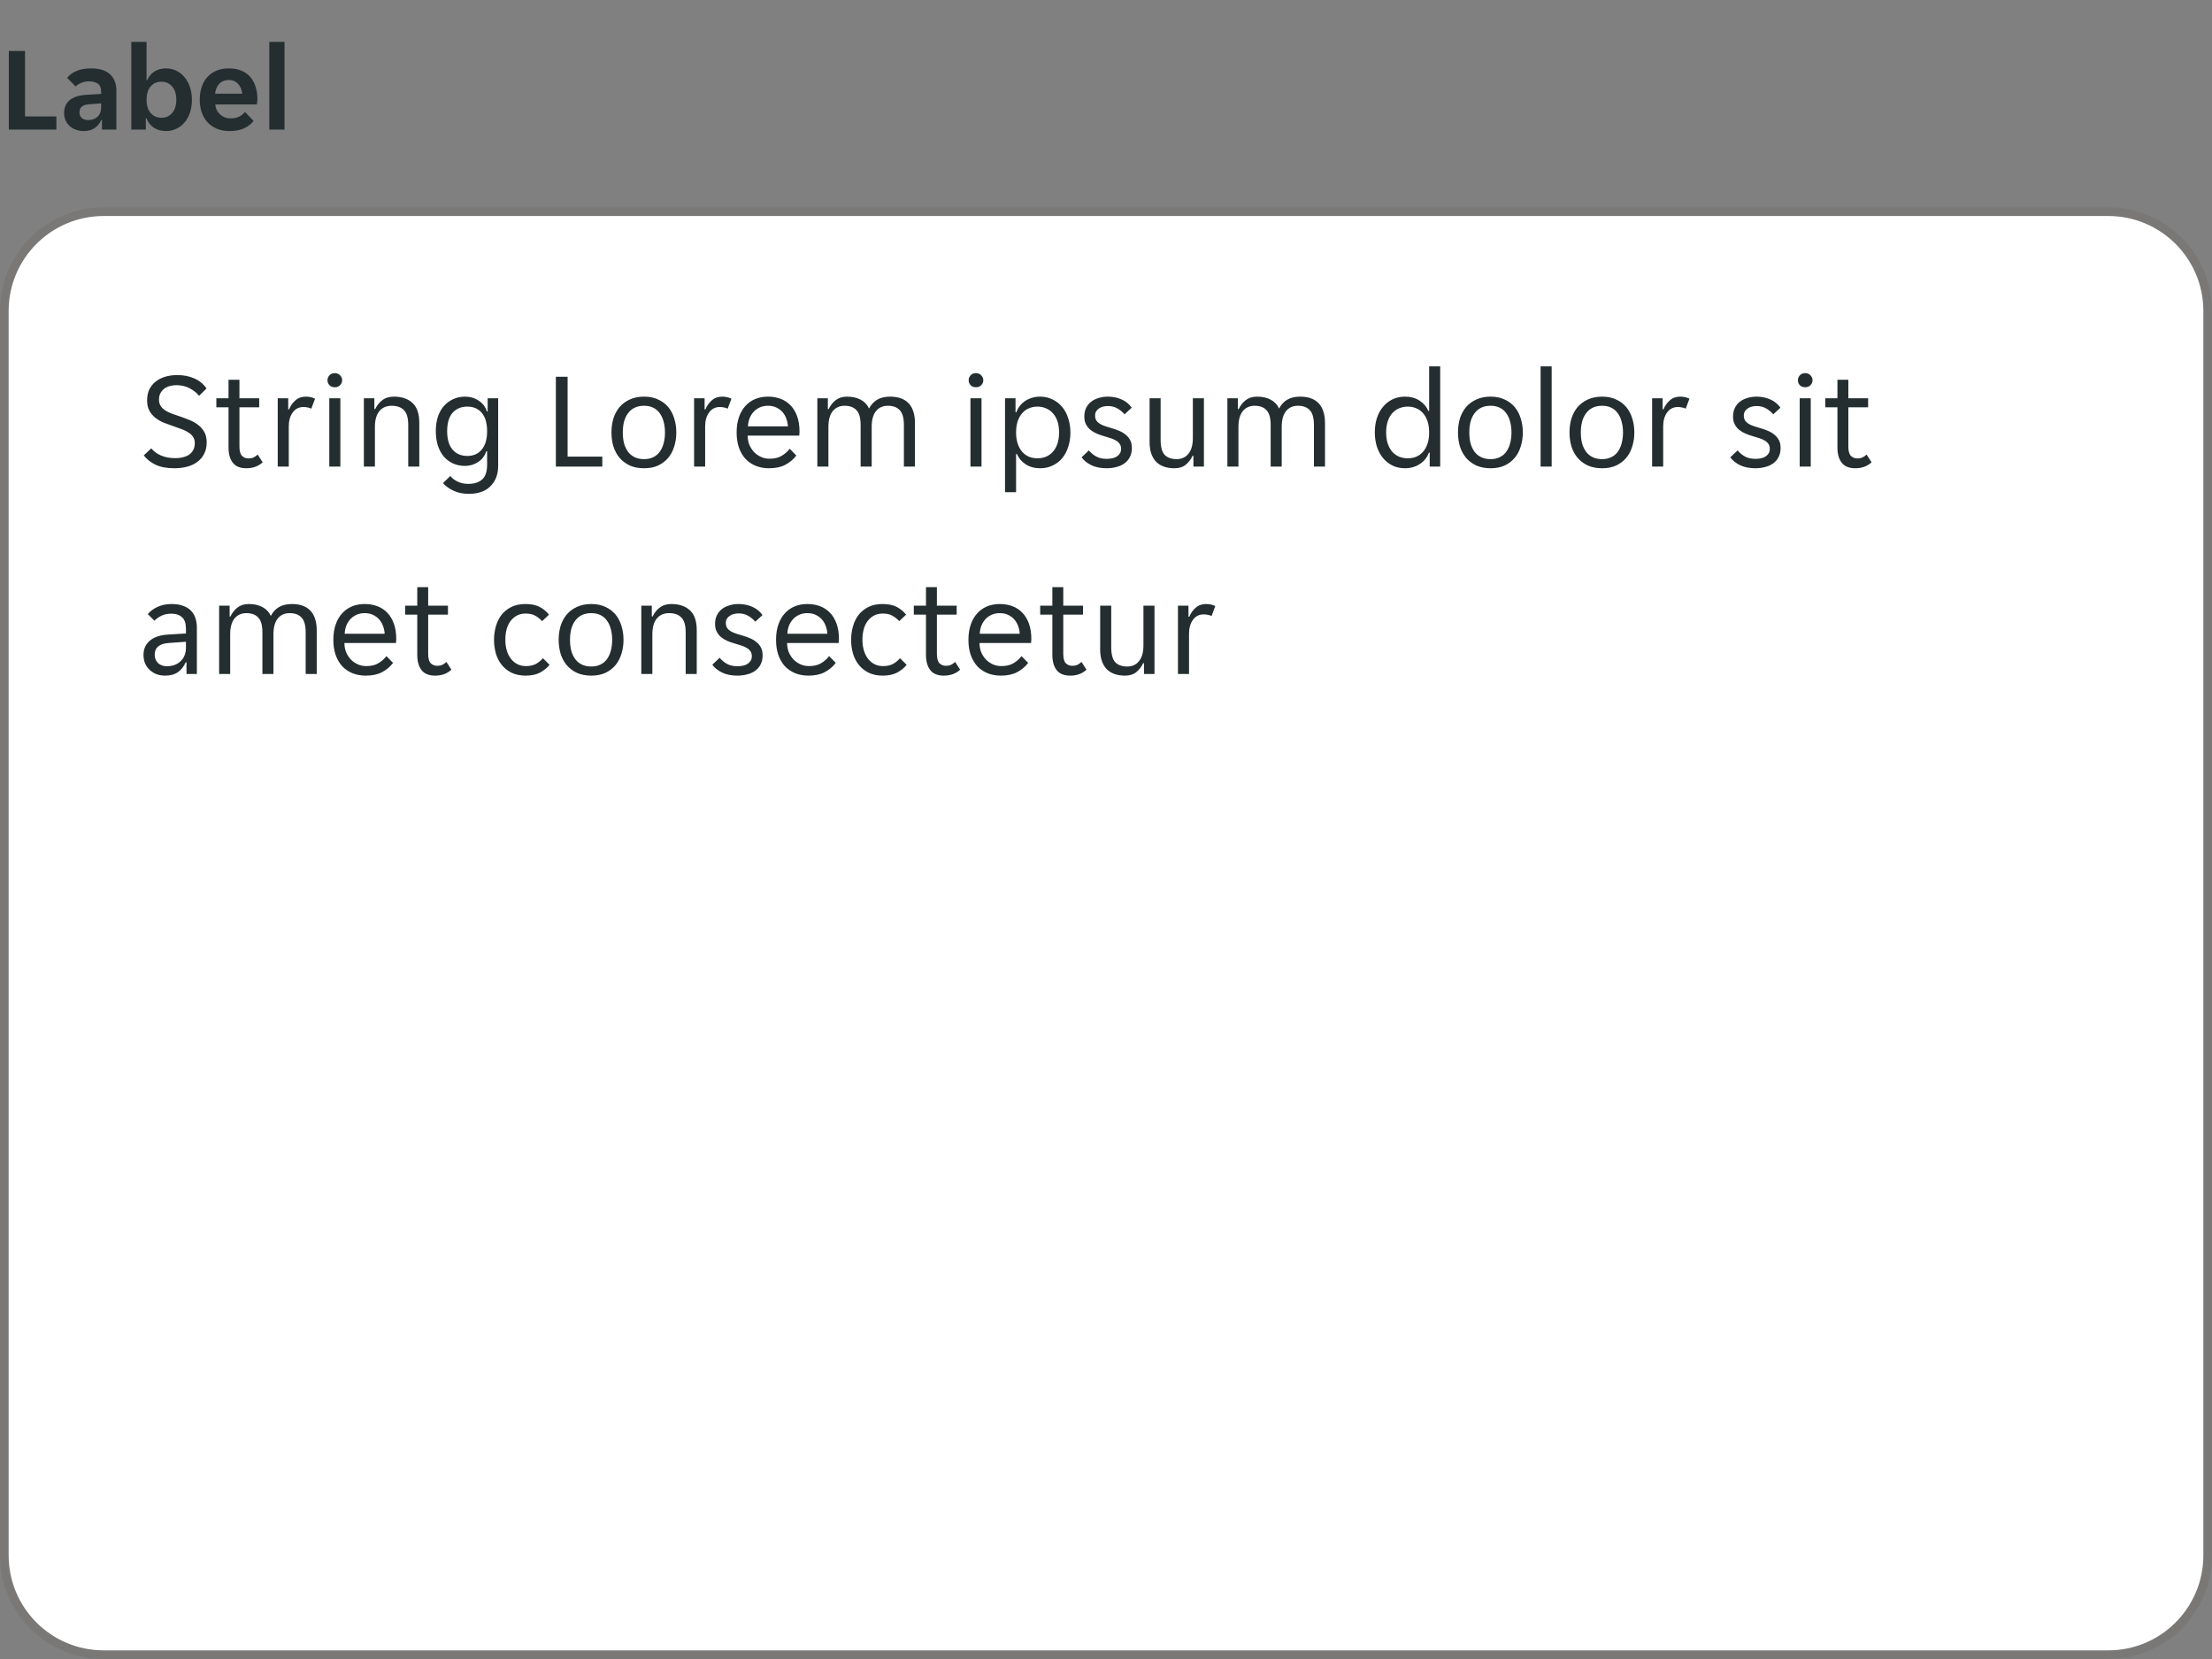 <svg width="256" height="192" viewBox="0 0 256 192" fill="none" xmlns="http://www.w3.org/2000/svg">
<rect x="0" y="0" width="256" height="192" fill="#808080" stroke="none"/>
<g clip-path="url(#clip0_7931_13699)">
<path d="M1.022 5.9H2.898V13.474H6.524V15H1.022V5.9ZM9.673 15.168C9.365 15.168 9.071 15.117 8.791 15.014C8.521 14.921 8.283 14.785 8.077 14.608C7.872 14.421 7.709 14.197 7.587 13.936C7.475 13.675 7.419 13.381 7.419 13.054C7.419 12.438 7.639 11.948 8.077 11.584C8.516 11.22 9.183 11.015 10.079 10.968L11.703 10.87V10.59C11.703 10.142 11.568 9.834 11.297 9.666C11.027 9.498 10.691 9.414 10.289 9.414C9.972 9.414 9.673 9.475 9.393 9.596C9.113 9.708 8.903 9.848 8.763 10.016L7.769 9.008C8.012 8.691 8.362 8.429 8.819 8.224C9.286 8.019 9.855 7.916 10.527 7.916C11.517 7.916 12.254 8.145 12.739 8.602C13.225 9.059 13.467 9.68 13.467 10.464V15H11.801V13.894H11.717C11.54 14.286 11.283 14.599 10.947 14.832C10.611 15.056 10.187 15.168 9.673 15.168ZM10.191 13.894C10.639 13.894 11.003 13.768 11.283 13.516C11.563 13.255 11.703 12.891 11.703 12.424V11.962L10.289 12.074C9.561 12.121 9.197 12.429 9.197 12.998C9.197 13.287 9.291 13.511 9.477 13.67C9.664 13.819 9.902 13.894 10.191 13.894ZM19.215 15.168C18.674 15.168 18.203 15.037 17.801 14.776C17.409 14.515 17.129 14.155 16.961 13.698H16.877V15H15.197V4.85H16.961V9.274H17.045C17.204 8.873 17.47 8.546 17.843 8.294C18.217 8.042 18.674 7.916 19.215 7.916C19.645 7.916 20.041 8.005 20.405 8.182C20.779 8.359 21.096 8.611 21.357 8.938C21.628 9.255 21.838 9.638 21.987 10.086C22.137 10.534 22.211 11.029 22.211 11.57C22.211 12.102 22.137 12.592 21.987 13.04C21.838 13.479 21.628 13.857 21.357 14.174C21.096 14.482 20.779 14.725 20.405 14.902C20.041 15.079 19.645 15.168 19.215 15.168ZM18.669 13.628C19.192 13.628 19.612 13.441 19.929 13.068C20.247 12.695 20.405 12.186 20.405 11.542C20.405 10.898 20.247 10.389 19.929 10.016C19.612 9.643 19.192 9.456 18.669 9.456C18.156 9.456 17.741 9.643 17.423 10.016C17.115 10.389 16.961 10.898 16.961 11.542C16.961 12.186 17.115 12.695 17.423 13.068C17.741 13.441 18.156 13.628 18.669 13.628ZM26.588 15.168C26.009 15.168 25.505 15.075 25.076 14.888C24.647 14.701 24.283 14.445 23.984 14.118C23.695 13.782 23.475 13.395 23.326 12.956C23.186 12.517 23.116 12.046 23.116 11.542C23.116 11.029 23.186 10.553 23.326 10.114C23.466 9.666 23.676 9.283 23.956 8.966C24.236 8.639 24.586 8.383 25.006 8.196C25.426 8.009 25.916 7.916 26.476 7.916C27.036 7.916 27.526 8.005 27.946 8.182C28.366 8.359 28.711 8.607 28.982 8.924C29.253 9.241 29.453 9.619 29.584 10.058C29.724 10.487 29.794 10.959 29.794 11.472C29.794 11.565 29.785 11.673 29.766 11.794C29.757 11.915 29.743 12.013 29.724 12.088H24.908C24.936 12.34 25.001 12.569 25.104 12.774C25.216 12.97 25.351 13.138 25.51 13.278C25.678 13.418 25.86 13.525 26.056 13.6C26.261 13.665 26.471 13.698 26.686 13.698C27.087 13.698 27.423 13.628 27.694 13.488C27.965 13.348 28.184 13.171 28.352 12.956L29.346 13.992C29.085 14.347 28.721 14.631 28.254 14.846C27.787 15.061 27.232 15.168 26.588 15.168ZM26.476 9.26C26.028 9.26 25.664 9.405 25.384 9.694C25.104 9.983 24.941 10.366 24.894 10.842H28.03C27.983 10.366 27.82 9.983 27.54 9.694C27.269 9.405 26.915 9.26 26.476 9.26ZM31.166 4.85H32.93V15H31.166V4.85Z" fill="#242E30"/>
</g>
<path d="M0.5 36C0.5 29.649 5.649 24.5 12 24.5H244C250.351 24.5 255.5 29.649 255.5 36V180C255.5 186.351 250.351 191.5 244 191.5H12C5.649 191.5 0.5 186.351 0.5 180V36Z" fill="white"/>
<path d="M0.5 36C0.5 29.649 5.649 24.5 12 24.5H244C250.351 24.5 255.5 29.649 255.5 36V180C255.5 186.351 250.351 191.5 244 191.5H12C5.649 191.5 0.5 186.351 0.5 180V36Z" stroke="#797876"/>
<path d="M20.192 54.192C19.285 54.192 18.549 54.053 17.984 53.776C17.419 53.499 16.971 53.141 16.64 52.704L17.504 51.888C17.792 52.24 18.171 52.517 18.64 52.72C19.12 52.923 19.68 53.024 20.32 53.024C20.608 53.024 20.885 52.992 21.152 52.928C21.419 52.864 21.653 52.768 21.856 52.64C22.069 52.501 22.235 52.32 22.352 52.096C22.48 51.872 22.544 51.6 22.544 51.28C22.544 51.003 22.48 50.768 22.352 50.576C22.224 50.373 22.048 50.203 21.824 50.064C21.611 49.915 21.355 49.787 21.056 49.68C20.757 49.563 20.432 49.445 20.08 49.328C19.707 49.2 19.339 49.067 18.976 48.928C18.613 48.779 18.288 48.592 18 48.368C17.712 48.144 17.477 47.872 17.296 47.552C17.115 47.221 17.024 46.816 17.024 46.336C17.024 45.856 17.109 45.435 17.28 45.072C17.461 44.709 17.707 44.405 18.016 44.16C18.325 43.915 18.693 43.728 19.12 43.6C19.547 43.472 20.011 43.408 20.512 43.408C21.248 43.408 21.904 43.536 22.48 43.792C23.067 44.048 23.541 44.437 23.904 44.96L23.04 45.808C22.752 45.456 22.384 45.163 21.936 44.928C21.488 44.693 20.976 44.576 20.4 44.576C20.155 44.576 19.915 44.608 19.68 44.672C19.445 44.725 19.232 44.821 19.04 44.96C18.848 45.099 18.693 45.275 18.576 45.488C18.459 45.701 18.4 45.957 18.4 46.256C18.4 46.533 18.464 46.773 18.592 46.976C18.72 47.168 18.891 47.339 19.104 47.488C19.328 47.627 19.589 47.755 19.888 47.872C20.187 47.979 20.512 48.091 20.864 48.208C21.237 48.336 21.605 48.475 21.968 48.624C22.331 48.773 22.656 48.96 22.944 49.184C23.232 49.408 23.467 49.68 23.648 50C23.829 50.32 23.92 50.72 23.92 51.2C23.92 51.712 23.819 52.16 23.616 52.544C23.424 52.917 23.157 53.227 22.816 53.472C22.485 53.717 22.091 53.899 21.632 54.016C21.184 54.133 20.704 54.192 20.192 54.192ZM28.511 54.192C27.796 54.192 27.273 53.979 26.943 53.552C26.612 53.125 26.447 52.539 26.447 51.792V47.136H25.039V46.096H26.447V43.952H27.711V46.096H29.999V47.136H27.711V51.68C27.711 52.192 27.807 52.549 27.999 52.752C28.201 52.955 28.457 53.056 28.767 53.056C28.98 53.056 29.172 53.019 29.343 52.944C29.513 52.859 29.673 52.747 29.823 52.608L30.399 53.504C29.908 53.963 29.279 54.192 28.511 54.192ZM32.141 46.096H33.357V47.376H33.453C33.624 46.96 33.869 46.613 34.189 46.336C34.509 46.048 34.909 45.904 35.389 45.904C35.795 45.904 36.152 45.984 36.461 46.144L36.029 47.296C35.891 47.221 35.741 47.173 35.581 47.152C35.432 47.12 35.277 47.104 35.117 47.104C34.595 47.104 34.179 47.317 33.869 47.744C33.571 48.16 33.421 48.693 33.421 49.344V54H32.141V46.096ZM39.598 44C39.598 44.224 39.518 44.416 39.358 44.576C39.209 44.736 39.006 44.816 38.75 44.816C38.483 44.816 38.275 44.736 38.126 44.576C37.977 44.416 37.902 44.224 37.902 44C37.902 43.787 37.977 43.6 38.126 43.44C38.275 43.269 38.483 43.184 38.75 43.184C39.006 43.184 39.209 43.269 39.358 43.44C39.518 43.6 39.598 43.787 39.598 44ZM38.11 46.096H39.39V54H38.11V46.096ZM42.11 46.096H43.326V47.344H43.422C43.614 46.928 43.886 46.587 44.238 46.32C44.59 46.043 45.038 45.904 45.582 45.904C46.489 45.904 47.203 46.144 47.726 46.624C48.259 47.104 48.526 47.877 48.526 48.944V54H47.246V49.184C47.246 48.373 47.081 47.803 46.75 47.472C46.43 47.131 45.955 46.96 45.326 46.96C44.718 46.96 44.243 47.168 43.902 47.584C43.561 48 43.39 48.608 43.39 49.408V54H42.11V46.096ZM54.246 57.152C53.564 57.152 52.972 57.029 52.47 56.784C51.969 56.549 51.569 56.256 51.27 55.904L52.118 55.088C52.342 55.365 52.63 55.584 52.982 55.744C53.345 55.915 53.745 56 54.182 56C54.865 56 55.398 55.835 55.782 55.504C56.177 55.173 56.374 54.592 56.374 53.76V52.224H56.278C56.193 52.491 56.07 52.731 55.91 52.944C55.75 53.147 55.558 53.323 55.334 53.472C55.121 53.611 54.881 53.723 54.614 53.808C54.358 53.883 54.097 53.92 53.83 53.92C53.329 53.92 52.87 53.829 52.454 53.648C52.049 53.467 51.692 53.205 51.382 52.864C51.084 52.512 50.849 52.085 50.678 51.584C50.518 51.083 50.438 50.517 50.438 49.888C50.438 49.269 50.518 48.715 50.678 48.224C50.849 47.733 51.084 47.317 51.382 46.976C51.692 46.635 52.049 46.373 52.454 46.192C52.87 46 53.329 45.904 53.83 45.904C54.417 45.904 54.94 46.059 55.398 46.368C55.868 46.667 56.182 47.083 56.342 47.616H56.438V46.096H57.654V53.92C57.654 54.891 57.361 55.669 56.774 56.256C56.198 56.853 55.356 57.152 54.246 57.152ZM54.086 52.768C54.79 52.768 55.345 52.523 55.75 52.032C56.166 51.541 56.374 50.832 56.374 49.904C56.374 48.965 56.166 48.256 55.75 47.776C55.345 47.296 54.79 47.056 54.086 47.056C53.372 47.056 52.801 47.296 52.374 47.776C51.958 48.256 51.75 48.965 51.75 49.904C51.75 50.832 51.958 51.541 52.374 52.032C52.801 52.523 53.372 52.768 54.086 52.768ZM64.331 43.6H65.691V52.848H69.707V54H64.331V43.6ZM74.543 54.192C73.913 54.192 73.359 54.085 72.879 53.872C72.409 53.648 72.014 53.349 71.695 52.976C71.385 52.603 71.15 52.165 70.99 51.664C70.841 51.163 70.766 50.624 70.766 50.048C70.766 49.472 70.841 48.933 70.99 48.432C71.15 47.931 71.385 47.493 71.695 47.12C72.014 46.747 72.409 46.453 72.879 46.24C73.359 46.016 73.913 45.904 74.543 45.904C75.172 45.904 75.716 46.016 76.174 46.24C76.644 46.453 77.033 46.747 77.343 47.12C77.652 47.493 77.881 47.931 78.031 48.432C78.191 48.933 78.27 49.472 78.27 50.048C78.27 50.624 78.191 51.163 78.031 51.664C77.881 52.165 77.652 52.603 77.343 52.976C77.033 53.349 76.644 53.648 76.174 53.872C75.716 54.085 75.172 54.192 74.543 54.192ZM72.079 50.048C72.079 50.507 72.126 50.928 72.222 51.312C72.329 51.685 72.484 52.011 72.686 52.288C72.889 52.555 73.145 52.763 73.454 52.912C73.764 53.061 74.126 53.136 74.543 53.136C74.948 53.136 75.3 53.061 75.599 52.912C75.908 52.763 76.159 52.555 76.35 52.288C76.553 52.011 76.703 51.685 76.799 51.312C76.905 50.928 76.959 50.507 76.959 50.048C76.959 49.589 76.905 49.173 76.799 48.8C76.703 48.416 76.553 48.091 76.35 47.824C76.159 47.547 75.908 47.333 75.599 47.184C75.3 47.035 74.948 46.96 74.543 46.96C74.126 46.96 73.764 47.035 73.454 47.184C73.145 47.333 72.889 47.547 72.686 47.824C72.484 48.091 72.329 48.416 72.222 48.8C72.126 49.173 72.079 49.589 72.079 50.048ZM80.329 46.096H81.545V47.376H81.641C81.811 46.96 82.057 46.613 82.377 46.336C82.697 46.048 83.097 45.904 83.577 45.904C83.982 45.904 84.339 45.984 84.649 46.144L84.217 47.296C84.078 47.221 83.929 47.173 83.769 47.152C83.619 47.12 83.465 47.104 83.305 47.104C82.782 47.104 82.366 47.317 82.057 47.744C81.758 48.16 81.609 48.693 81.609 49.344V54H80.329V46.096ZM88.995 54.192C88.43 54.192 87.912 54.096 87.443 53.904C86.984 53.712 86.59 53.44 86.259 53.088C85.939 52.725 85.688 52.288 85.507 51.776C85.336 51.264 85.251 50.688 85.251 50.048C85.251 49.376 85.341 48.784 85.523 48.272C85.704 47.749 85.955 47.317 86.275 46.976C86.595 46.624 86.974 46.357 87.411 46.176C87.859 45.995 88.35 45.904 88.883 45.904C89.416 45.904 89.907 45.989 90.355 46.16C90.803 46.331 91.187 46.587 91.507 46.928C91.827 47.259 92.078 47.68 92.259 48.192C92.44 48.693 92.531 49.28 92.531 49.952C92.531 50.037 92.525 50.123 92.515 50.208C92.515 50.293 92.51 50.363 92.499 50.416H86.531C86.531 50.789 86.595 51.141 86.723 51.472C86.862 51.792 87.043 52.075 87.267 52.32C87.501 52.555 87.768 52.741 88.067 52.88C88.376 53.019 88.707 53.088 89.059 53.088C89.635 53.088 90.104 52.976 90.467 52.752C90.84 52.528 91.15 52.256 91.395 51.936L92.163 52.72C91.822 53.168 91.395 53.525 90.883 53.792C90.382 54.059 89.752 54.192 88.995 54.192ZM88.883 46.96C88.51 46.96 88.179 47.029 87.891 47.168C87.603 47.307 87.363 47.488 87.171 47.712C86.979 47.936 86.829 48.192 86.723 48.48C86.627 48.768 86.573 49.056 86.563 49.344H91.187C91.176 49.056 91.118 48.768 91.011 48.48C90.915 48.192 90.771 47.936 90.579 47.712C90.387 47.488 90.147 47.307 89.859 47.168C89.582 47.029 89.256 46.96 88.883 46.96ZM94.594 46.096H95.81V47.344H95.906C96.098 46.928 96.365 46.587 96.706 46.32C97.058 46.043 97.496 45.904 98.018 45.904C98.648 45.904 99.176 46.021 99.602 46.256C100.04 46.48 100.365 46.821 100.578 47.28C100.813 46.832 101.128 46.491 101.522 46.256C101.917 46.021 102.418 45.904 103.026 45.904C103.464 45.904 103.858 45.963 104.21 46.08C104.562 46.197 104.861 46.379 105.106 46.624C105.362 46.869 105.554 47.184 105.682 47.568C105.821 47.952 105.89 48.411 105.89 48.944V54H104.61V49.184C104.61 48.373 104.45 47.803 104.13 47.472C103.821 47.131 103.362 46.96 102.754 46.96C102.168 46.96 101.709 47.168 101.378 47.584C101.048 48 100.882 48.608 100.882 49.408V54H99.602V49.184C99.602 48.373 99.442 47.803 99.122 47.472C98.813 47.131 98.354 46.96 97.746 46.96C97.17 46.96 96.712 47.168 96.37 47.584C96.04 48 95.874 48.608 95.874 49.408V54H94.594V46.096ZM113.801 44C113.801 44.224 113.721 44.416 113.561 44.576C113.412 44.736 113.209 44.816 112.953 44.816C112.686 44.816 112.478 44.736 112.329 44.576C112.18 44.416 112.105 44.224 112.105 44C112.105 43.787 112.18 43.6 112.329 43.44C112.478 43.269 112.686 43.184 112.953 43.184C113.209 43.184 113.412 43.269 113.561 43.44C113.721 43.6 113.801 43.787 113.801 44ZM112.313 46.096H113.593V54H112.313V46.096ZM116.313 46.096H117.529V47.712H117.625C117.721 47.445 117.854 47.2 118.025 46.976C118.206 46.752 118.414 46.56 118.649 46.4C118.894 46.24 119.161 46.117 119.449 46.032C119.748 45.947 120.057 45.904 120.377 45.904C120.9 45.904 121.374 46.011 121.801 46.224C122.238 46.427 122.612 46.715 122.921 47.088C123.23 47.451 123.465 47.888 123.625 48.4C123.796 48.912 123.881 49.467 123.881 50.064C123.881 50.661 123.796 51.216 123.625 51.728C123.465 52.229 123.23 52.667 122.921 53.04C122.612 53.403 122.238 53.685 121.801 53.888C121.374 54.091 120.9 54.192 120.377 54.192C119.726 54.192 119.166 54.037 118.697 53.728C118.228 53.419 117.892 53.024 117.689 52.544H117.593V56.96H116.313V46.096ZM120.057 53.04C120.409 53.04 120.734 52.981 121.033 52.864C121.342 52.736 121.609 52.549 121.833 52.304C122.068 52.048 122.249 51.733 122.377 51.36C122.505 50.987 122.569 50.549 122.569 50.048C122.569 49.547 122.505 49.109 122.377 48.736C122.249 48.363 122.068 48.053 121.833 47.808C121.609 47.552 121.342 47.365 121.033 47.248C120.734 47.12 120.409 47.056 120.057 47.056C119.716 47.056 119.396 47.12 119.097 47.248C118.798 47.365 118.537 47.552 118.313 47.808C118.089 48.053 117.913 48.363 117.785 48.736C117.657 49.109 117.593 49.547 117.593 50.048C117.593 50.549 117.657 50.987 117.785 51.36C117.913 51.733 118.089 52.048 118.313 52.304C118.537 52.549 118.798 52.736 119.097 52.864C119.396 52.981 119.716 53.04 120.057 53.04ZM129.746 51.952C129.746 51.717 129.693 51.525 129.586 51.376C129.479 51.216 129.33 51.083 129.138 50.976C128.957 50.869 128.749 50.779 128.514 50.704C128.279 50.629 128.034 50.555 127.778 50.48C127.479 50.395 127.191 50.293 126.914 50.176C126.647 50.059 126.407 49.915 126.194 49.744C125.981 49.563 125.81 49.349 125.682 49.104C125.554 48.859 125.49 48.56 125.49 48.208C125.49 47.835 125.559 47.504 125.698 47.216C125.837 46.928 126.029 46.688 126.274 46.496C126.519 46.304 126.807 46.16 127.138 46.064C127.469 45.957 127.826 45.904 128.21 45.904C128.786 45.904 129.314 46.011 129.794 46.224C130.274 46.427 130.669 46.747 130.978 47.184L130.146 47.952C129.911 47.675 129.634 47.445 129.314 47.264C129.005 47.083 128.637 46.992 128.21 46.992C128.029 46.992 127.847 47.013 127.666 47.056C127.495 47.099 127.341 47.168 127.202 47.264C127.063 47.349 126.951 47.461 126.866 47.6C126.781 47.739 126.738 47.904 126.738 48.096C126.738 48.331 126.791 48.528 126.898 48.688C127.005 48.837 127.149 48.965 127.33 49.072C127.522 49.179 127.735 49.269 127.97 49.344C128.205 49.419 128.45 49.493 128.706 49.568C129.005 49.653 129.287 49.755 129.554 49.872C129.831 49.989 130.077 50.139 130.29 50.32C130.503 50.491 130.674 50.699 130.802 50.944C130.93 51.189 130.994 51.488 130.994 51.84C130.994 52.256 130.914 52.613 130.754 52.912C130.605 53.2 130.397 53.44 130.13 53.632C129.863 53.824 129.554 53.963 129.202 54.048C128.85 54.144 128.477 54.192 128.082 54.192C127.389 54.192 126.797 54.075 126.306 53.84C125.826 53.605 125.447 53.301 125.17 52.928L126.018 52.128C126.263 52.416 126.546 52.651 126.866 52.832C127.197 53.013 127.607 53.104 128.098 53.104C128.322 53.104 128.53 53.083 128.722 53.04C128.925 52.997 129.101 52.928 129.25 52.832C129.399 52.736 129.517 52.619 129.602 52.48C129.698 52.331 129.746 52.155 129.746 51.952ZM135.924 54.192C135.486 54.192 135.092 54.133 134.74 54.016C134.388 53.899 134.084 53.717 133.828 53.472C133.582 53.227 133.39 52.912 133.252 52.528C133.113 52.144 133.044 51.685 133.044 51.152V46.096H134.324V50.912C134.324 51.723 134.478 52.299 134.788 52.64C135.108 52.971 135.572 53.136 136.18 53.136C136.756 53.136 137.209 52.928 137.54 52.512C137.881 52.096 138.052 51.488 138.052 50.688V46.096H139.332V54H138.116V52.752H138.02C137.828 53.168 137.561 53.515 137.22 53.792C136.889 54.059 136.457 54.192 135.924 54.192ZM142.048 46.096H143.264V47.344H143.36C143.552 46.928 143.818 46.587 144.16 46.32C144.512 46.043 144.949 45.904 145.472 45.904C146.101 45.904 146.629 46.021 147.056 46.256C147.493 46.48 147.818 46.821 148.032 47.28C148.266 46.832 148.581 46.491 148.976 46.256C149.37 46.021 149.872 45.904 150.48 45.904C150.917 45.904 151.312 45.963 151.664 46.08C152.016 46.197 152.314 46.379 152.56 46.624C152.816 46.869 153.008 47.184 153.136 47.568C153.274 47.952 153.344 48.411 153.344 48.944V54H152.064V49.184C152.064 48.373 151.904 47.803 151.584 47.472C151.274 47.131 150.816 46.96 150.208 46.96C149.621 46.96 149.162 47.168 148.832 47.584C148.501 48 148.336 48.608 148.336 49.408V54H147.056V49.184C147.056 48.373 146.896 47.803 146.576 47.472C146.266 47.131 145.808 46.96 145.2 46.96C144.624 46.96 144.165 47.168 143.824 47.584C143.493 48 143.328 48.608 143.328 49.408V54H142.048V46.096ZM162.614 54.192C162.081 54.192 161.601 54.091 161.174 53.888C160.748 53.675 160.38 53.387 160.07 53.024C159.761 52.651 159.521 52.208 159.35 51.696C159.19 51.184 159.11 50.629 159.11 50.032C159.11 49.435 159.19 48.885 159.35 48.384C159.521 47.872 159.761 47.435 160.07 47.072C160.38 46.699 160.748 46.411 161.174 46.208C161.601 46.005 162.081 45.904 162.614 45.904C163.265 45.904 163.825 46.059 164.294 46.368C164.764 46.677 165.1 47.072 165.302 47.552H165.398V42.4H166.678V54H165.462V52.384H165.366C165.27 52.661 165.132 52.912 164.95 53.136C164.78 53.349 164.572 53.536 164.326 53.696C164.092 53.856 163.825 53.979 163.526 54.064C163.238 54.149 162.934 54.192 162.614 54.192ZM162.934 53.04C163.276 53.04 163.596 52.981 163.894 52.864C164.193 52.736 164.454 52.549 164.678 52.304C164.902 52.048 165.078 51.733 165.206 51.36C165.334 50.987 165.398 50.549 165.398 50.048C165.398 49.547 165.334 49.109 165.206 48.736C165.078 48.363 164.902 48.053 164.678 47.808C164.454 47.552 164.193 47.365 163.894 47.248C163.596 47.12 163.276 47.056 162.934 47.056C162.582 47.056 162.252 47.12 161.942 47.248C161.644 47.365 161.377 47.552 161.142 47.808C160.918 48.053 160.742 48.363 160.614 48.736C160.486 49.109 160.422 49.547 160.422 50.048C160.422 50.549 160.486 50.987 160.614 51.36C160.742 51.733 160.918 52.048 161.142 52.304C161.377 52.549 161.644 52.736 161.942 52.864C162.252 52.981 162.582 53.04 162.934 53.04ZM172.511 54.192C171.882 54.192 171.327 54.085 170.847 53.872C170.378 53.648 169.983 53.349 169.663 52.976C169.354 52.603 169.119 52.165 168.959 51.664C168.81 51.163 168.735 50.624 168.735 50.048C168.735 49.472 168.81 48.933 168.959 48.432C169.119 47.931 169.354 47.493 169.663 47.12C169.983 46.747 170.378 46.453 170.847 46.24C171.327 46.016 171.882 45.904 172.511 45.904C173.141 45.904 173.685 46.016 174.143 46.24C174.613 46.453 175.002 46.747 175.311 47.12C175.621 47.493 175.85 47.931 175.999 48.432C176.159 48.933 176.239 49.472 176.239 50.048C176.239 50.624 176.159 51.163 175.999 51.664C175.85 52.165 175.621 52.603 175.311 52.976C175.002 53.349 174.613 53.648 174.143 53.872C173.685 54.085 173.141 54.192 172.511 54.192ZM170.047 50.048C170.047 50.507 170.095 50.928 170.191 51.312C170.298 51.685 170.453 52.011 170.655 52.288C170.858 52.555 171.114 52.763 171.423 52.912C171.733 53.061 172.095 53.136 172.511 53.136C172.917 53.136 173.269 53.061 173.567 52.912C173.877 52.763 174.127 52.555 174.319 52.288C174.522 52.011 174.671 51.685 174.767 51.312C174.874 50.928 174.927 50.507 174.927 50.048C174.927 49.589 174.874 49.173 174.767 48.8C174.671 48.416 174.522 48.091 174.319 47.824C174.127 47.547 173.877 47.333 173.567 47.184C173.269 47.035 172.917 46.96 172.511 46.96C172.095 46.96 171.733 47.035 171.423 47.184C171.114 47.333 170.858 47.547 170.655 47.824C170.453 48.091 170.298 48.416 170.191 48.8C170.095 49.173 170.047 49.589 170.047 50.048ZM178.298 42.4H179.578V54H178.298V42.4ZM185.418 54.192C184.788 54.192 184.234 54.085 183.754 53.872C183.284 53.648 182.89 53.349 182.57 52.976C182.26 52.603 182.026 52.165 181.866 51.664C181.716 51.163 181.642 50.624 181.642 50.048C181.642 49.472 181.716 48.933 181.866 48.432C182.026 47.931 182.26 47.493 182.57 47.12C182.89 46.747 183.284 46.453 183.754 46.24C184.234 46.016 184.788 45.904 185.418 45.904C186.047 45.904 186.591 46.016 187.05 46.24C187.519 46.453 187.908 46.747 188.218 47.12C188.527 47.493 188.756 47.931 188.906 48.432C189.066 48.933 189.146 49.472 189.146 50.048C189.146 50.624 189.066 51.163 188.906 51.664C188.756 52.165 188.527 52.603 188.218 52.976C187.908 53.349 187.519 53.648 187.05 53.872C186.591 54.085 186.047 54.192 185.418 54.192ZM182.954 50.048C182.954 50.507 183.002 50.928 183.098 51.312C183.204 51.685 183.359 52.011 183.562 52.288C183.764 52.555 184.02 52.763 184.33 52.912C184.639 53.061 185.002 53.136 185.418 53.136C185.823 53.136 186.175 53.061 186.474 52.912C186.783 52.763 187.034 52.555 187.226 52.288C187.428 52.011 187.578 51.685 187.674 51.312C187.78 50.928 187.834 50.507 187.834 50.048C187.834 49.589 187.78 49.173 187.674 48.8C187.578 48.416 187.428 48.091 187.226 47.824C187.034 47.547 186.783 47.333 186.474 47.184C186.175 47.035 185.823 46.96 185.418 46.96C185.002 46.96 184.639 47.035 184.33 47.184C184.02 47.333 183.764 47.547 183.562 47.824C183.359 48.091 183.204 48.416 183.098 48.8C183.002 49.173 182.954 49.589 182.954 50.048ZM191.204 46.096H192.42V47.376H192.516C192.686 46.96 192.932 46.613 193.252 46.336C193.572 46.048 193.972 45.904 194.452 45.904C194.857 45.904 195.214 45.984 195.524 46.144L195.092 47.296C194.953 47.221 194.804 47.173 194.644 47.152C194.494 47.12 194.34 47.104 194.18 47.104C193.657 47.104 193.241 47.317 192.932 47.744C192.633 48.16 192.484 48.693 192.484 49.344V54H191.204V46.096ZM204.824 51.952C204.824 51.717 204.771 51.525 204.664 51.376C204.558 51.216 204.408 51.083 204.216 50.976C204.035 50.869 203.827 50.779 203.592 50.704C203.358 50.629 203.112 50.555 202.856 50.48C202.558 50.395 202.27 50.293 201.992 50.176C201.726 50.059 201.486 49.915 201.272 49.744C201.059 49.563 200.888 49.349 200.76 49.104C200.632 48.859 200.568 48.56 200.568 48.208C200.568 47.835 200.638 47.504 200.776 47.216C200.915 46.928 201.107 46.688 201.352 46.496C201.598 46.304 201.886 46.16 202.216 46.064C202.547 45.957 202.904 45.904 203.288 45.904C203.864 45.904 204.392 46.011 204.872 46.224C205.352 46.427 205.747 46.747 206.056 47.184L205.224 47.952C204.99 47.675 204.712 47.445 204.392 47.264C204.083 47.083 203.715 46.992 203.288 46.992C203.107 46.992 202.926 47.013 202.744 47.056C202.574 47.099 202.419 47.168 202.28 47.264C202.142 47.349 202.03 47.461 201.944 47.6C201.859 47.739 201.816 47.904 201.816 48.096C201.816 48.331 201.87 48.528 201.976 48.688C202.083 48.837 202.227 48.965 202.408 49.072C202.6 49.179 202.814 49.269 203.048 49.344C203.283 49.419 203.528 49.493 203.784 49.568C204.083 49.653 204.366 49.755 204.632 49.872C204.91 49.989 205.155 50.139 205.368 50.32C205.582 50.491 205.752 50.699 205.88 50.944C206.008 51.189 206.072 51.488 206.072 51.84C206.072 52.256 205.992 52.613 205.832 52.912C205.683 53.2 205.475 53.44 205.208 53.632C204.942 53.824 204.632 53.963 204.28 54.048C203.928 54.144 203.555 54.192 203.16 54.192C202.467 54.192 201.875 54.075 201.384 53.84C200.904 53.605 200.526 53.301 200.248 52.928L201.096 52.128C201.342 52.416 201.624 52.651 201.944 52.832C202.275 53.013 202.686 53.104 203.176 53.104C203.4 53.104 203.608 53.083 203.8 53.04C204.003 52.997 204.179 52.928 204.328 52.832C204.478 52.736 204.595 52.619 204.68 52.48C204.776 52.331 204.824 52.155 204.824 51.952ZM209.77 44C209.77 44.224 209.69 44.416 209.53 44.576C209.381 44.736 209.178 44.816 208.922 44.816C208.655 44.816 208.447 44.736 208.298 44.576C208.149 44.416 208.074 44.224 208.074 44C208.074 43.787 208.149 43.6 208.298 43.44C208.447 43.269 208.655 43.184 208.922 43.184C209.178 43.184 209.381 43.269 209.53 43.44C209.69 43.6 209.77 43.787 209.77 44ZM208.282 46.096H209.562V54H208.282V46.096ZM214.714 54.192C213.999 54.192 213.477 53.979 213.146 53.552C212.815 53.125 212.65 52.539 212.65 51.792V47.136H211.242V46.096H212.65V43.952H213.914V46.096H216.202V47.136H213.914V51.68C213.914 52.192 214.01 52.549 214.202 52.752C214.405 52.955 214.661 53.056 214.97 53.056C215.183 53.056 215.375 53.019 215.546 52.944C215.717 52.859 215.877 52.747 216.026 52.608L216.602 53.504C216.111 53.963 215.482 54.192 214.714 54.192ZM19.104 78.192C18.741 78.192 18.405 78.133 18.096 78.016C17.797 77.899 17.536 77.733 17.312 77.52C17.088 77.307 16.912 77.056 16.784 76.768C16.667 76.469 16.608 76.144 16.608 75.792C16.608 75.109 16.853 74.56 17.344 74.144C17.835 73.728 18.533 73.493 19.44 73.44L21.52 73.312V72.752C21.52 72.144 21.371 71.707 21.072 71.44C20.784 71.163 20.368 71.024 19.824 71.024C19.365 71.024 18.971 71.109 18.64 71.28C18.309 71.451 18.053 71.637 17.872 71.84L17.104 71.072C17.381 70.731 17.755 70.453 18.224 70.24C18.704 70.016 19.248 69.904 19.856 69.904C20.4 69.904 20.859 69.979 21.232 70.128C21.605 70.267 21.904 70.459 22.128 70.704C22.363 70.949 22.528 71.237 22.624 71.568C22.731 71.899 22.784 72.251 22.784 72.624V78H21.584V76.656H21.488C21.275 77.136 20.976 77.515 20.592 77.792C20.208 78.059 19.712 78.192 19.104 78.192ZM19.296 77.104C19.957 77.104 20.491 76.912 20.896 76.528C21.312 76.133 21.52 75.611 21.52 74.96V74.272L19.504 74.416C18.437 74.501 17.904 74.949 17.904 75.76C17.904 76.165 18.032 76.491 18.288 76.736C18.555 76.981 18.891 77.104 19.296 77.104ZM25.36 70.096H26.576V71.344H26.672C26.864 70.928 27.131 70.587 27.472 70.32C27.824 70.043 28.261 69.904 28.784 69.904C29.413 69.904 29.941 70.021 30.368 70.256C30.805 70.48 31.131 70.821 31.344 71.28C31.579 70.832 31.893 70.491 32.288 70.256C32.683 70.021 33.184 69.904 33.792 69.904C34.229 69.904 34.624 69.963 34.976 70.08C35.328 70.197 35.627 70.379 35.872 70.624C36.128 70.869 36.32 71.184 36.448 71.568C36.587 71.952 36.656 72.411 36.656 72.944V78H35.376V73.184C35.376 72.373 35.216 71.803 34.896 71.472C34.587 71.131 34.128 70.96 33.52 70.96C32.933 70.96 32.475 71.168 32.144 71.584C31.813 72 31.648 72.608 31.648 73.408V78H30.368V73.184C30.368 72.373 30.208 71.803 29.888 71.472C29.579 71.131 29.12 70.96 28.512 70.96C27.936 70.96 27.477 71.168 27.136 71.584C26.805 72 26.64 72.608 26.64 73.408V78H25.36V70.096ZM42.323 78.192C41.758 78.192 41.24 78.096 40.771 77.904C40.312 77.712 39.918 77.44 39.587 77.088C39.267 76.725 39.016 76.288 38.835 75.776C38.664 75.264 38.579 74.688 38.579 74.048C38.579 73.376 38.67 72.784 38.851 72.272C39.032 71.749 39.283 71.317 39.603 70.976C39.923 70.624 40.302 70.357 40.739 70.176C41.187 69.995 41.678 69.904 42.211 69.904C42.744 69.904 43.235 69.989 43.683 70.16C44.131 70.331 44.515 70.587 44.835 70.928C45.155 71.259 45.406 71.68 45.587 72.192C45.768 72.693 45.859 73.28 45.859 73.952C45.859 74.037 45.854 74.123 45.843 74.208C45.843 74.293 45.838 74.363 45.827 74.416H39.859C39.859 74.789 39.923 75.141 40.051 75.472C40.19 75.792 40.371 76.075 40.595 76.32C40.83 76.555 41.096 76.741 41.395 76.88C41.704 77.019 42.035 77.088 42.387 77.088C42.963 77.088 43.432 76.976 43.795 76.752C44.168 76.528 44.478 76.256 44.723 75.936L45.491 76.72C45.15 77.168 44.723 77.525 44.211 77.792C43.71 78.059 43.08 78.192 42.323 78.192ZM42.211 70.96C41.838 70.96 41.507 71.029 41.219 71.168C40.931 71.307 40.691 71.488 40.499 71.712C40.307 71.936 40.158 72.192 40.051 72.48C39.955 72.768 39.902 73.056 39.891 73.344H44.515C44.504 73.056 44.446 72.768 44.339 72.48C44.243 72.192 44.099 71.936 43.907 71.712C43.715 71.488 43.475 71.307 43.187 71.168C42.91 71.029 42.584 70.96 42.211 70.96ZM50.355 78.192C49.64 78.192 49.117 77.979 48.786 77.552C48.456 77.125 48.291 76.539 48.291 75.792V71.136H46.883V70.096H48.291V67.952H49.554V70.096H51.843V71.136H49.554V75.68C49.554 76.192 49.651 76.549 49.843 76.752C50.045 76.955 50.301 77.056 50.611 77.056C50.824 77.056 51.016 77.019 51.187 76.944C51.357 76.859 51.517 76.747 51.666 76.608L52.242 77.504C51.752 77.963 51.123 78.192 50.355 78.192ZM60.837 78.192C60.197 78.192 59.642 78.075 59.173 77.84C58.714 77.605 58.335 77.296 58.037 76.912C57.738 76.528 57.519 76.091 57.381 75.6C57.242 75.099 57.173 74.581 57.173 74.048C57.173 73.515 57.242 73.003 57.381 72.512C57.519 72.011 57.733 71.568 58.021 71.184C58.319 70.8 58.698 70.491 59.157 70.256C59.615 70.021 60.165 69.904 60.805 69.904C61.477 69.904 62.026 70.016 62.453 70.24C62.879 70.464 63.242 70.763 63.541 71.136L62.741 71.888C62.485 71.611 62.213 71.397 61.925 71.248C61.647 71.088 61.285 71.008 60.837 71.008C60.133 71.008 59.562 71.28 59.125 71.824C58.698 72.357 58.485 73.099 58.485 74.048C58.485 74.517 58.543 74.939 58.661 75.312C58.778 75.685 58.943 76.005 59.157 76.272C59.37 76.539 59.621 76.741 59.909 76.88C60.197 77.019 60.517 77.088 60.869 77.088C61.295 77.088 61.663 77.013 61.973 76.864C62.282 76.704 62.57 76.475 62.837 76.176L63.605 76.944C63.295 77.317 62.917 77.621 62.469 77.856C62.021 78.08 61.477 78.192 60.837 78.192ZM68.433 78.192C67.804 78.192 67.249 78.085 66.769 77.872C66.3 77.648 65.905 77.349 65.585 76.976C65.276 76.603 65.041 76.165 64.881 75.664C64.732 75.163 64.657 74.624 64.657 74.048C64.657 73.472 64.732 72.933 64.881 72.432C65.041 71.931 65.276 71.493 65.585 71.12C65.905 70.747 66.3 70.453 66.769 70.24C67.249 70.016 67.804 69.904 68.433 69.904C69.062 69.904 69.606 70.016 70.065 70.24C70.534 70.453 70.924 70.747 71.233 71.12C71.543 71.493 71.772 71.931 71.921 72.432C72.081 72.933 72.161 73.472 72.161 74.048C72.161 74.624 72.081 75.163 71.921 75.664C71.772 76.165 71.543 76.603 71.233 76.976C70.924 77.349 70.534 77.648 70.065 77.872C69.606 78.085 69.062 78.192 68.433 78.192ZM65.969 74.048C65.969 74.507 66.017 74.928 66.113 75.312C66.22 75.685 66.374 76.011 66.577 76.288C66.78 76.555 67.036 76.763 67.345 76.912C67.654 77.061 68.017 77.136 68.433 77.136C68.838 77.136 69.191 77.061 69.489 76.912C69.799 76.763 70.049 76.555 70.241 76.288C70.444 76.011 70.593 75.685 70.689 75.312C70.796 74.928 70.849 74.507 70.849 74.048C70.849 73.589 70.796 73.173 70.689 72.8C70.593 72.416 70.444 72.091 70.241 71.824C70.049 71.547 69.799 71.333 69.489 71.184C69.191 71.035 68.838 70.96 68.433 70.96C68.017 70.96 67.654 71.035 67.345 71.184C67.036 71.333 66.78 71.547 66.577 71.824C66.374 72.091 66.22 72.416 66.113 72.8C66.017 73.173 65.969 73.589 65.969 74.048ZM74.219 70.096H75.435V71.344H75.531C75.723 70.928 75.995 70.587 76.347 70.32C76.699 70.043 77.147 69.904 77.691 69.904C78.598 69.904 79.313 70.144 79.835 70.624C80.369 71.104 80.635 71.877 80.635 72.944V78H79.355V73.184C79.355 72.373 79.19 71.803 78.859 71.472C78.539 71.131 78.065 70.96 77.435 70.96C76.827 70.96 76.353 71.168 76.011 71.584C75.67 72 75.499 72.608 75.499 73.408V78H74.219V70.096ZM87.012 75.952C87.012 75.717 86.958 75.525 86.852 75.376C86.745 75.216 86.596 75.083 86.404 74.976C86.222 74.869 86.014 74.779 85.78 74.704C85.545 74.629 85.3 74.555 85.044 74.48C84.745 74.395 84.457 74.293 84.18 74.176C83.913 74.059 83.673 73.915 83.46 73.744C83.246 73.563 83.076 73.349 82.948 73.104C82.82 72.859 82.756 72.56 82.756 72.208C82.756 71.835 82.825 71.504 82.964 71.216C83.102 70.928 83.294 70.688 83.54 70.496C83.785 70.304 84.073 70.16 84.404 70.064C84.734 69.957 85.092 69.904 85.476 69.904C86.052 69.904 86.58 70.011 87.06 70.224C87.54 70.427 87.934 70.747 88.244 71.184L87.412 71.952C87.177 71.675 86.9 71.445 86.58 71.264C86.27 71.083 85.902 70.992 85.476 70.992C85.294 70.992 85.113 71.013 84.932 71.056C84.761 71.099 84.606 71.168 84.468 71.264C84.329 71.349 84.217 71.461 84.132 71.6C84.046 71.739 84.004 71.904 84.004 72.096C84.004 72.331 84.057 72.528 84.164 72.688C84.27 72.837 84.414 72.965 84.596 73.072C84.788 73.179 85.001 73.269 85.236 73.344C85.47 73.419 85.716 73.493 85.972 73.568C86.27 73.653 86.553 73.755 86.82 73.872C87.097 73.989 87.342 74.139 87.556 74.32C87.769 74.491 87.94 74.699 88.068 74.944C88.196 75.189 88.26 75.488 88.26 75.84C88.26 76.256 88.18 76.613 88.02 76.912C87.87 77.2 87.662 77.44 87.396 77.632C87.129 77.824 86.82 77.963 86.468 78.048C86.116 78.144 85.742 78.192 85.348 78.192C84.654 78.192 84.062 78.075 83.572 77.84C83.092 77.605 82.713 77.301 82.436 76.928L83.284 76.128C83.529 76.416 83.812 76.651 84.132 76.832C84.462 77.013 84.873 77.104 85.364 77.104C85.588 77.104 85.796 77.083 85.988 77.04C86.19 76.997 86.366 76.928 86.516 76.832C86.665 76.736 86.782 76.619 86.868 76.48C86.964 76.331 87.012 76.155 87.012 75.952ZM93.557 78.192C92.992 78.192 92.475 78.096 92.005 77.904C91.547 77.712 91.152 77.44 90.821 77.088C90.501 76.725 90.251 76.288 90.069 75.776C89.899 75.264 89.813 74.688 89.813 74.048C89.813 73.376 89.904 72.784 90.085 72.272C90.267 71.749 90.517 71.317 90.837 70.976C91.157 70.624 91.536 70.357 91.973 70.176C92.421 69.995 92.912 69.904 93.445 69.904C93.979 69.904 94.469 69.989 94.917 70.16C95.365 70.331 95.749 70.587 96.069 70.928C96.389 71.259 96.64 71.68 96.821 72.192C97.003 72.693 97.093 73.28 97.093 73.952C97.093 74.037 97.088 74.123 97.077 74.208C97.077 74.293 97.072 74.363 97.061 74.416H91.093C91.093 74.789 91.157 75.141 91.285 75.472C91.424 75.792 91.605 76.075 91.829 76.32C92.064 76.555 92.331 76.741 92.629 76.88C92.939 77.019 93.269 77.088 93.621 77.088C94.197 77.088 94.667 76.976 95.029 76.752C95.403 76.528 95.712 76.256 95.957 75.936L96.725 76.72C96.384 77.168 95.957 77.525 95.445 77.792C94.944 78.059 94.315 78.192 93.557 78.192ZM93.445 70.96C93.072 70.96 92.741 71.029 92.453 71.168C92.165 71.307 91.925 71.488 91.733 71.712C91.541 71.936 91.392 72.192 91.285 72.48C91.189 72.768 91.136 73.056 91.125 73.344H95.749C95.739 73.056 95.68 72.768 95.573 72.48C95.477 72.192 95.333 71.936 95.141 71.712C94.949 71.488 94.709 71.307 94.421 71.168C94.144 71.029 93.819 70.96 93.445 70.96ZM102.165 78.192C101.525 78.192 100.97 78.075 100.501 77.84C100.042 77.605 99.663 77.296 99.365 76.912C99.066 76.528 98.847 76.091 98.709 75.6C98.57 75.099 98.501 74.581 98.501 74.048C98.501 73.515 98.57 73.003 98.709 72.512C98.847 72.011 99.061 71.568 99.349 71.184C99.647 70.8 100.026 70.491 100.485 70.256C100.944 70.021 101.493 69.904 102.133 69.904C102.805 69.904 103.354 70.016 103.781 70.24C104.208 70.464 104.57 70.763 104.869 71.136L104.069 71.888C103.813 71.611 103.541 71.397 103.253 71.248C102.976 71.088 102.613 71.008 102.165 71.008C101.461 71.008 100.89 71.28 100.453 71.824C100.026 72.357 99.813 73.099 99.813 74.048C99.813 74.517 99.871 74.939 99.989 75.312C100.106 75.685 100.272 76.005 100.485 76.272C100.698 76.539 100.949 76.741 101.237 76.88C101.525 77.019 101.845 77.088 102.197 77.088C102.624 77.088 102.992 77.013 103.301 76.864C103.61 76.704 103.898 76.475 104.165 76.176L104.933 76.944C104.624 77.317 104.245 77.621 103.797 77.856C103.349 78.08 102.805 78.192 102.165 78.192ZM109.23 78.192C108.515 78.192 107.992 77.979 107.662 77.552C107.331 77.125 107.166 76.539 107.166 75.792V71.136H105.758V70.096H107.166V67.952H108.43V70.096H110.718V71.136H108.43V75.68C108.43 76.192 108.526 76.549 108.718 76.752C108.92 76.955 109.176 77.056 109.486 77.056C109.699 77.056 109.891 77.019 110.062 76.944C110.232 76.859 110.392 76.747 110.542 76.608L111.118 77.504C110.627 77.963 109.998 78.192 109.23 78.192ZM115.823 78.192C115.258 78.192 114.74 78.096 114.271 77.904C113.812 77.712 113.418 77.44 113.087 77.088C112.767 76.725 112.516 76.288 112.335 75.776C112.164 75.264 112.079 74.688 112.079 74.048C112.079 73.376 112.17 72.784 112.351 72.272C112.532 71.749 112.783 71.317 113.103 70.976C113.423 70.624 113.802 70.357 114.239 70.176C114.687 69.995 115.178 69.904 115.711 69.904C116.244 69.904 116.735 69.989 117.183 70.16C117.631 70.331 118.015 70.587 118.335 70.928C118.655 71.259 118.906 71.68 119.087 72.192C119.268 72.693 119.359 73.28 119.359 73.952C119.359 74.037 119.354 74.123 119.343 74.208C119.343 74.293 119.338 74.363 119.327 74.416H113.359C113.359 74.789 113.423 75.141 113.551 75.472C113.69 75.792 113.871 76.075 114.095 76.32C114.33 76.555 114.596 76.741 114.895 76.88C115.204 77.019 115.535 77.088 115.887 77.088C116.463 77.088 116.932 76.976 117.295 76.752C117.668 76.528 117.978 76.256 118.223 75.936L118.991 76.72C118.65 77.168 118.223 77.525 117.711 77.792C117.21 78.059 116.58 78.192 115.823 78.192ZM115.711 70.96C115.338 70.96 115.007 71.029 114.719 71.168C114.431 71.307 114.191 71.488 113.999 71.712C113.807 71.936 113.658 72.192 113.551 72.48C113.455 72.768 113.402 73.056 113.391 73.344H118.015C118.004 73.056 117.946 72.768 117.839 72.48C117.743 72.192 117.599 71.936 117.407 71.712C117.215 71.488 116.975 71.307 116.687 71.168C116.41 71.029 116.084 70.96 115.711 70.96ZM123.855 78.192C123.14 78.192 122.617 77.979 122.287 77.552C121.956 77.125 121.791 76.539 121.791 75.792V71.136H120.383V70.096H121.791V67.952H123.055V70.096H125.343V71.136H123.055V75.68C123.055 76.192 123.151 76.549 123.343 76.752C123.545 76.955 123.801 77.056 124.111 77.056C124.324 77.056 124.516 77.019 124.687 76.944C124.857 76.859 125.017 76.747 125.167 76.608L125.743 77.504C125.252 77.963 124.623 78.192 123.855 78.192ZM130.205 78.192C129.768 78.192 129.373 78.133 129.021 78.016C128.669 77.899 128.365 77.717 128.109 77.472C127.864 77.227 127.672 76.912 127.533 76.528C127.394 76.144 127.325 75.685 127.325 75.152V70.096H128.605V74.912C128.605 75.723 128.76 76.299 129.069 76.64C129.389 76.971 129.853 77.136 130.461 77.136C131.037 77.136 131.49 76.928 131.821 76.512C132.162 76.096 132.333 75.488 132.333 74.688V70.096H133.613V78H132.397V76.752H132.301C132.109 77.168 131.842 77.515 131.501 77.792C131.17 78.059 130.738 78.192 130.205 78.192ZM136.329 70.096H137.545V71.376H137.641C137.811 70.96 138.057 70.613 138.377 70.336C138.697 70.048 139.097 69.904 139.577 69.904C139.982 69.904 140.339 69.984 140.649 70.144L140.217 71.296C140.078 71.221 139.929 71.173 139.769 71.152C139.619 71.12 139.465 71.104 139.305 71.104C138.782 71.104 138.366 71.317 138.057 71.744C137.758 72.16 137.609 72.693 137.609 73.344V78H136.329V70.096Z" fill="#242E30"/>
<defs>
<clipPath id="clip0_7931_13699">
<rect width="34" height="20" fill="white"/>
</clipPath>
</defs>
</svg>
